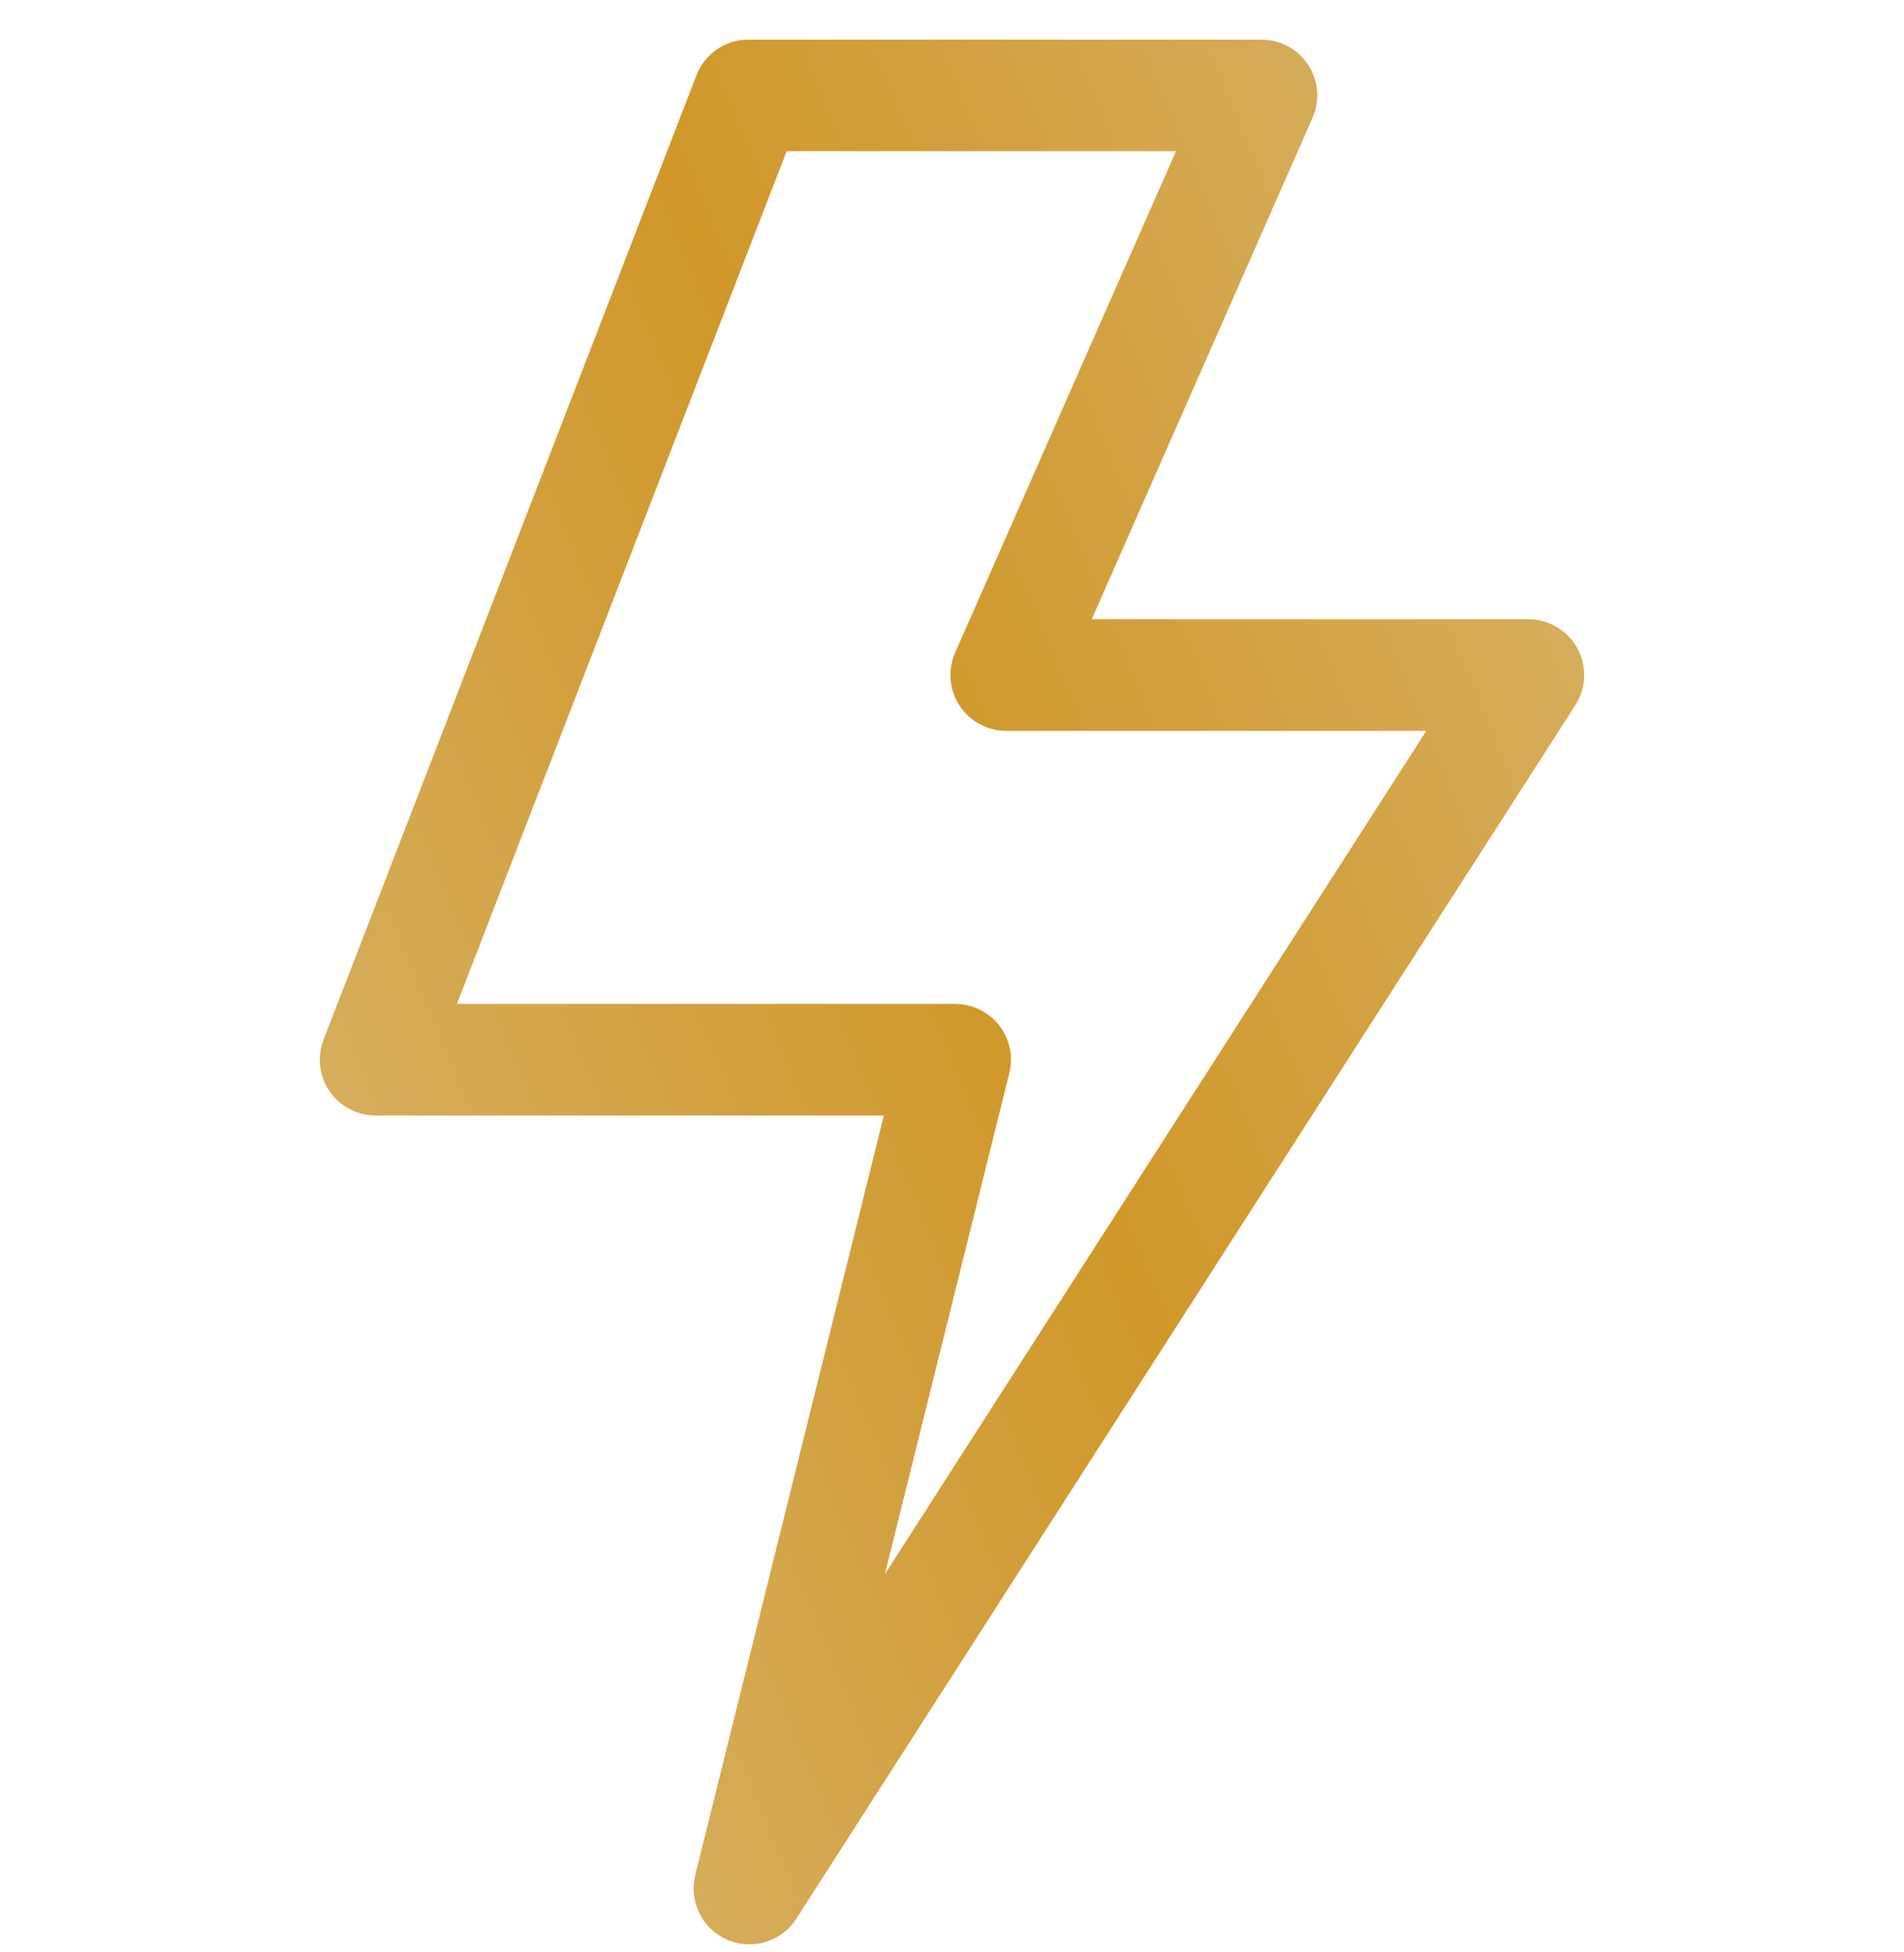 <svg width="40" height="41" viewBox="0 0 40 41" fill="none" xmlns="http://www.w3.org/2000/svg">
<g clip-path="url(#clip0_3304_2476)">
<path d="M15.742 40.831C15.586 40.831 15.429 40.8 15.278 40.736C14.752 40.508 14.467 39.934 14.605 39.377L18.568 23.426H7.891C7.504 23.426 7.143 23.235 6.924 22.916C6.705 22.597 6.658 22.191 6.798 21.831L14.631 1.581C14.805 1.129 15.239 0.832 15.723 0.832H26.502C26.898 0.832 27.267 1.032 27.483 1.363C27.7 1.695 27.734 2.113 27.574 2.476L22.936 13.004H32.109C32.538 13.004 32.932 13.238 33.138 13.614C33.343 13.99 33.327 14.448 33.095 14.809L16.729 40.293C16.507 40.638 16.131 40.831 15.742 40.831ZM9.6 21.082H20.067C20.427 21.082 20.768 21.248 20.99 21.532C21.212 21.816 21.291 22.186 21.204 22.536L18.59 33.057L29.964 15.348H21.139C20.743 15.348 20.374 15.148 20.157 14.816C19.941 14.484 19.907 14.066 20.067 13.703L24.705 3.175H16.527L9.6 21.082Z" fill="url(#paint0_linear_3304_2476)"/>
</g>
<defs>
<linearGradient id="paint0_linear_3304_2476" x1="29.546" y1="-3.168" x2="-1.611" y2="9.763" gradientUnits="userSpaceOnUse">
<stop stop-color="#D8B166"/>
<stop offset="0.5" stop-color="#D19729"/>
<stop offset="1" stop-color="#D8B166"/>
</linearGradient>
<clipPath id="clip0_3304_2476">
<rect width="40" height="40" fill="white" transform="translate(0 0.832)"/>
</clipPath>
</defs>
</svg>
